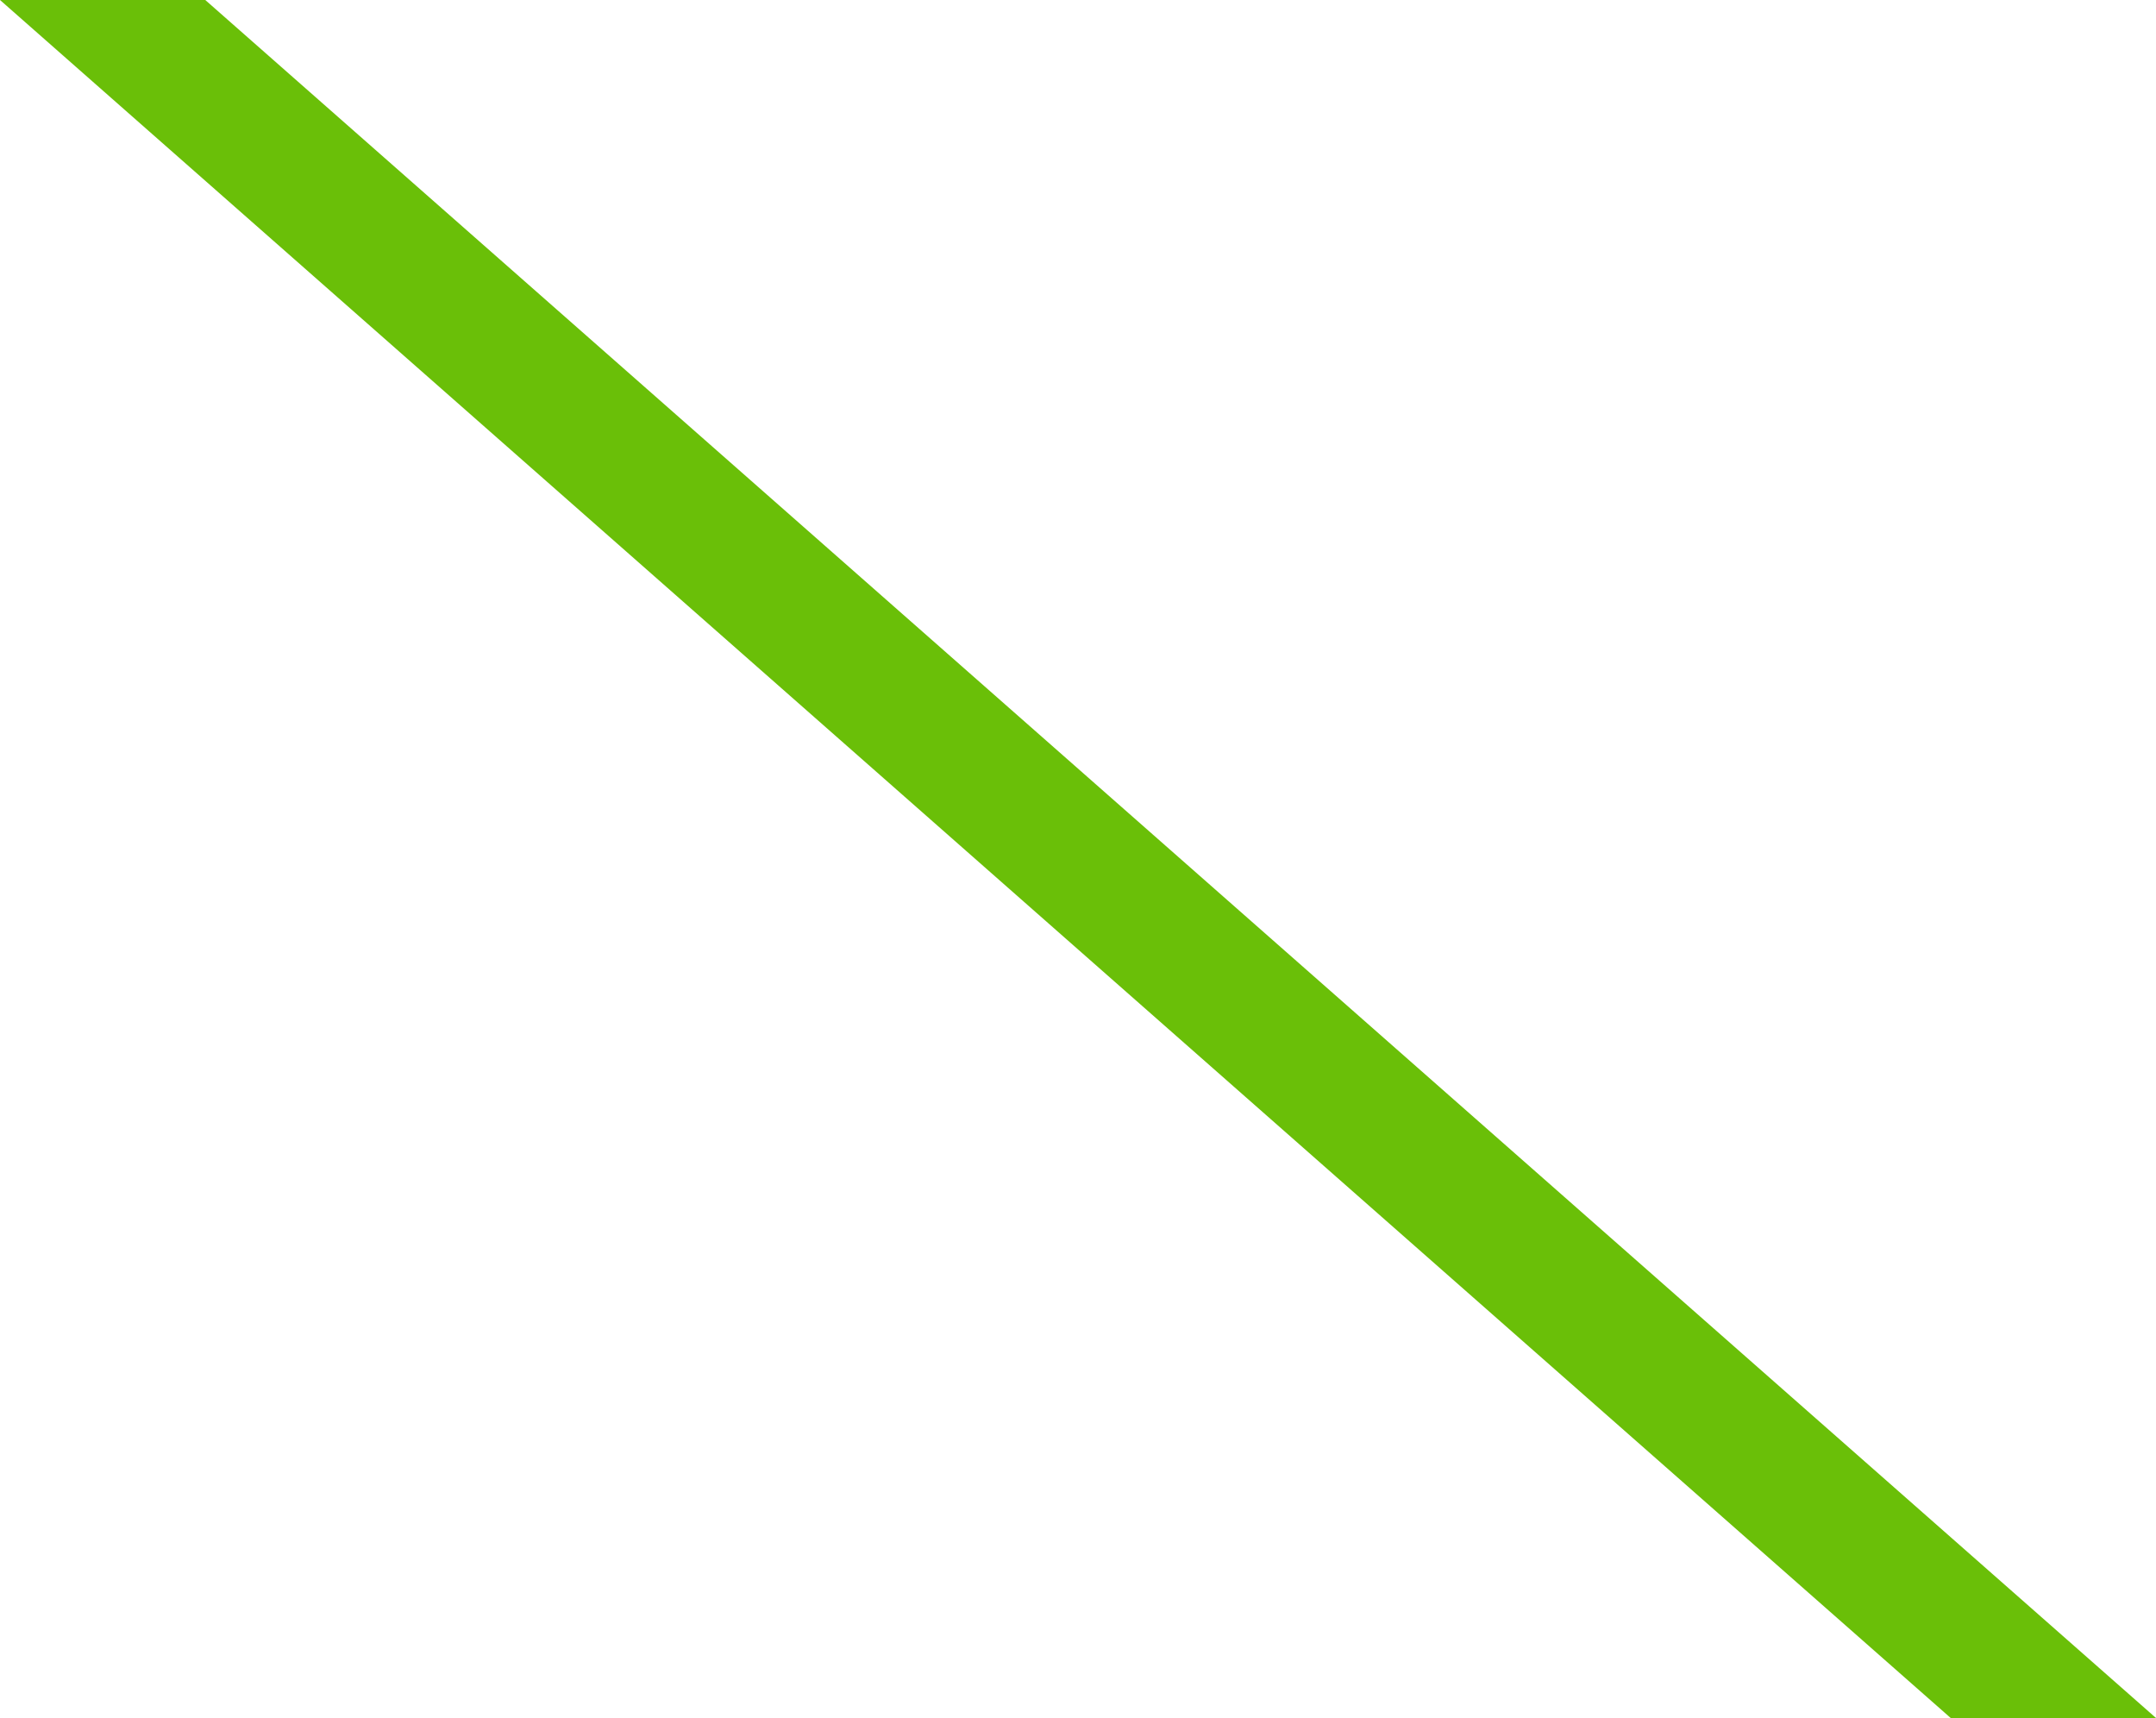 <svg xmlns="http://www.w3.org/2000/svg" width="178.562" height="142.28" viewBox="0 0 178.562 142.28">
  <path id="Subtraction_66" data-name="Subtraction 66" d="M183.562,142.281l0,0h-17L5,0H22L183.563,142.279Z" transform="translate(-5.001 -0.001)" fill="#6abf08"/>
</svg>
